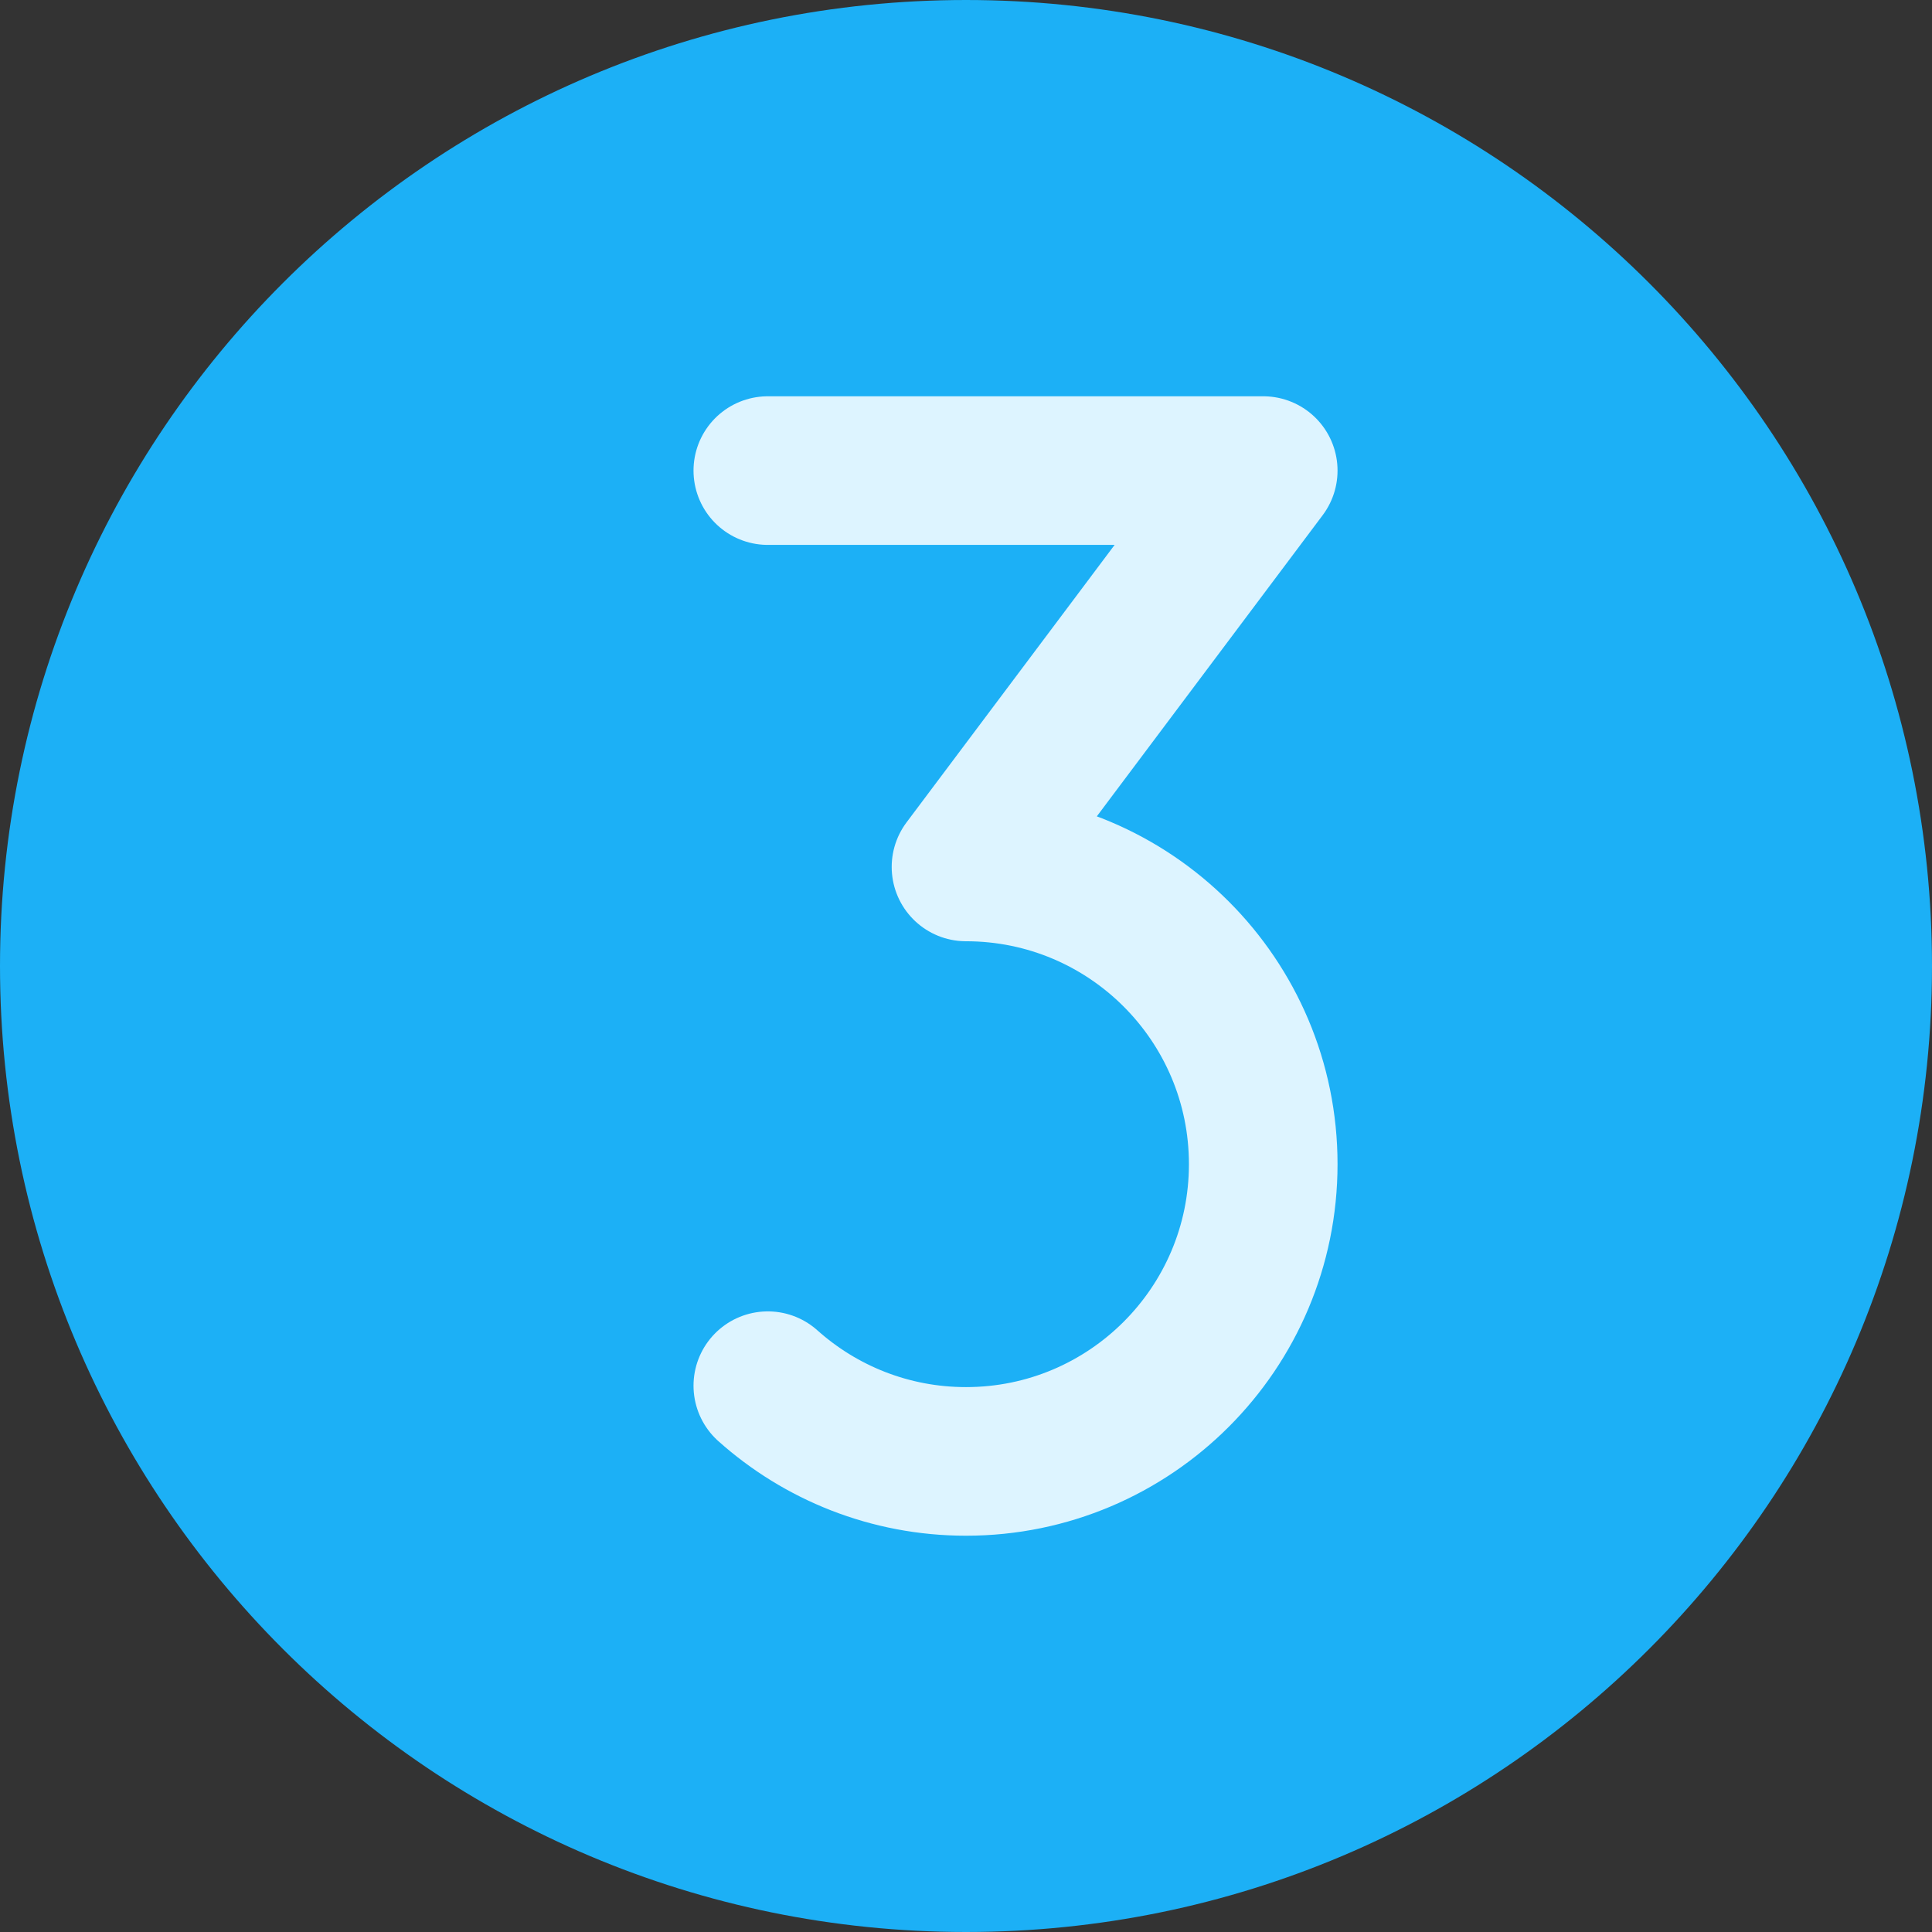 <svg width="26" height="26" viewBox="0 0 26 26" fill="none" xmlns="http://www.w3.org/2000/svg">
<rect x="0" y="0" width="26" height="26" fill="#333333" stroke="none"/>
<path d="M13 25C19.627 25 25 19.627 25 13C25 6.373 19.627 1 13 1C6.373 1 1 6.373 1 13C1 19.627 6.373 25 13 25Z" fill="#1CB0F6" stroke="#1CB0F6" stroke-width="2" stroke-linecap="round" stroke-linejoin="round"/>
<path d="M10.333 18.648C11.041 19.281 11.976 19.667 13 19.667C15.209 19.667 17 17.876 17 15.667C17 13.457 15.209 11.667 13 11.667L17 6.333H10.333" stroke="#DDF4FF" stroke-width="2" stroke-linecap="round" stroke-linejoin="round"/>
</svg>
